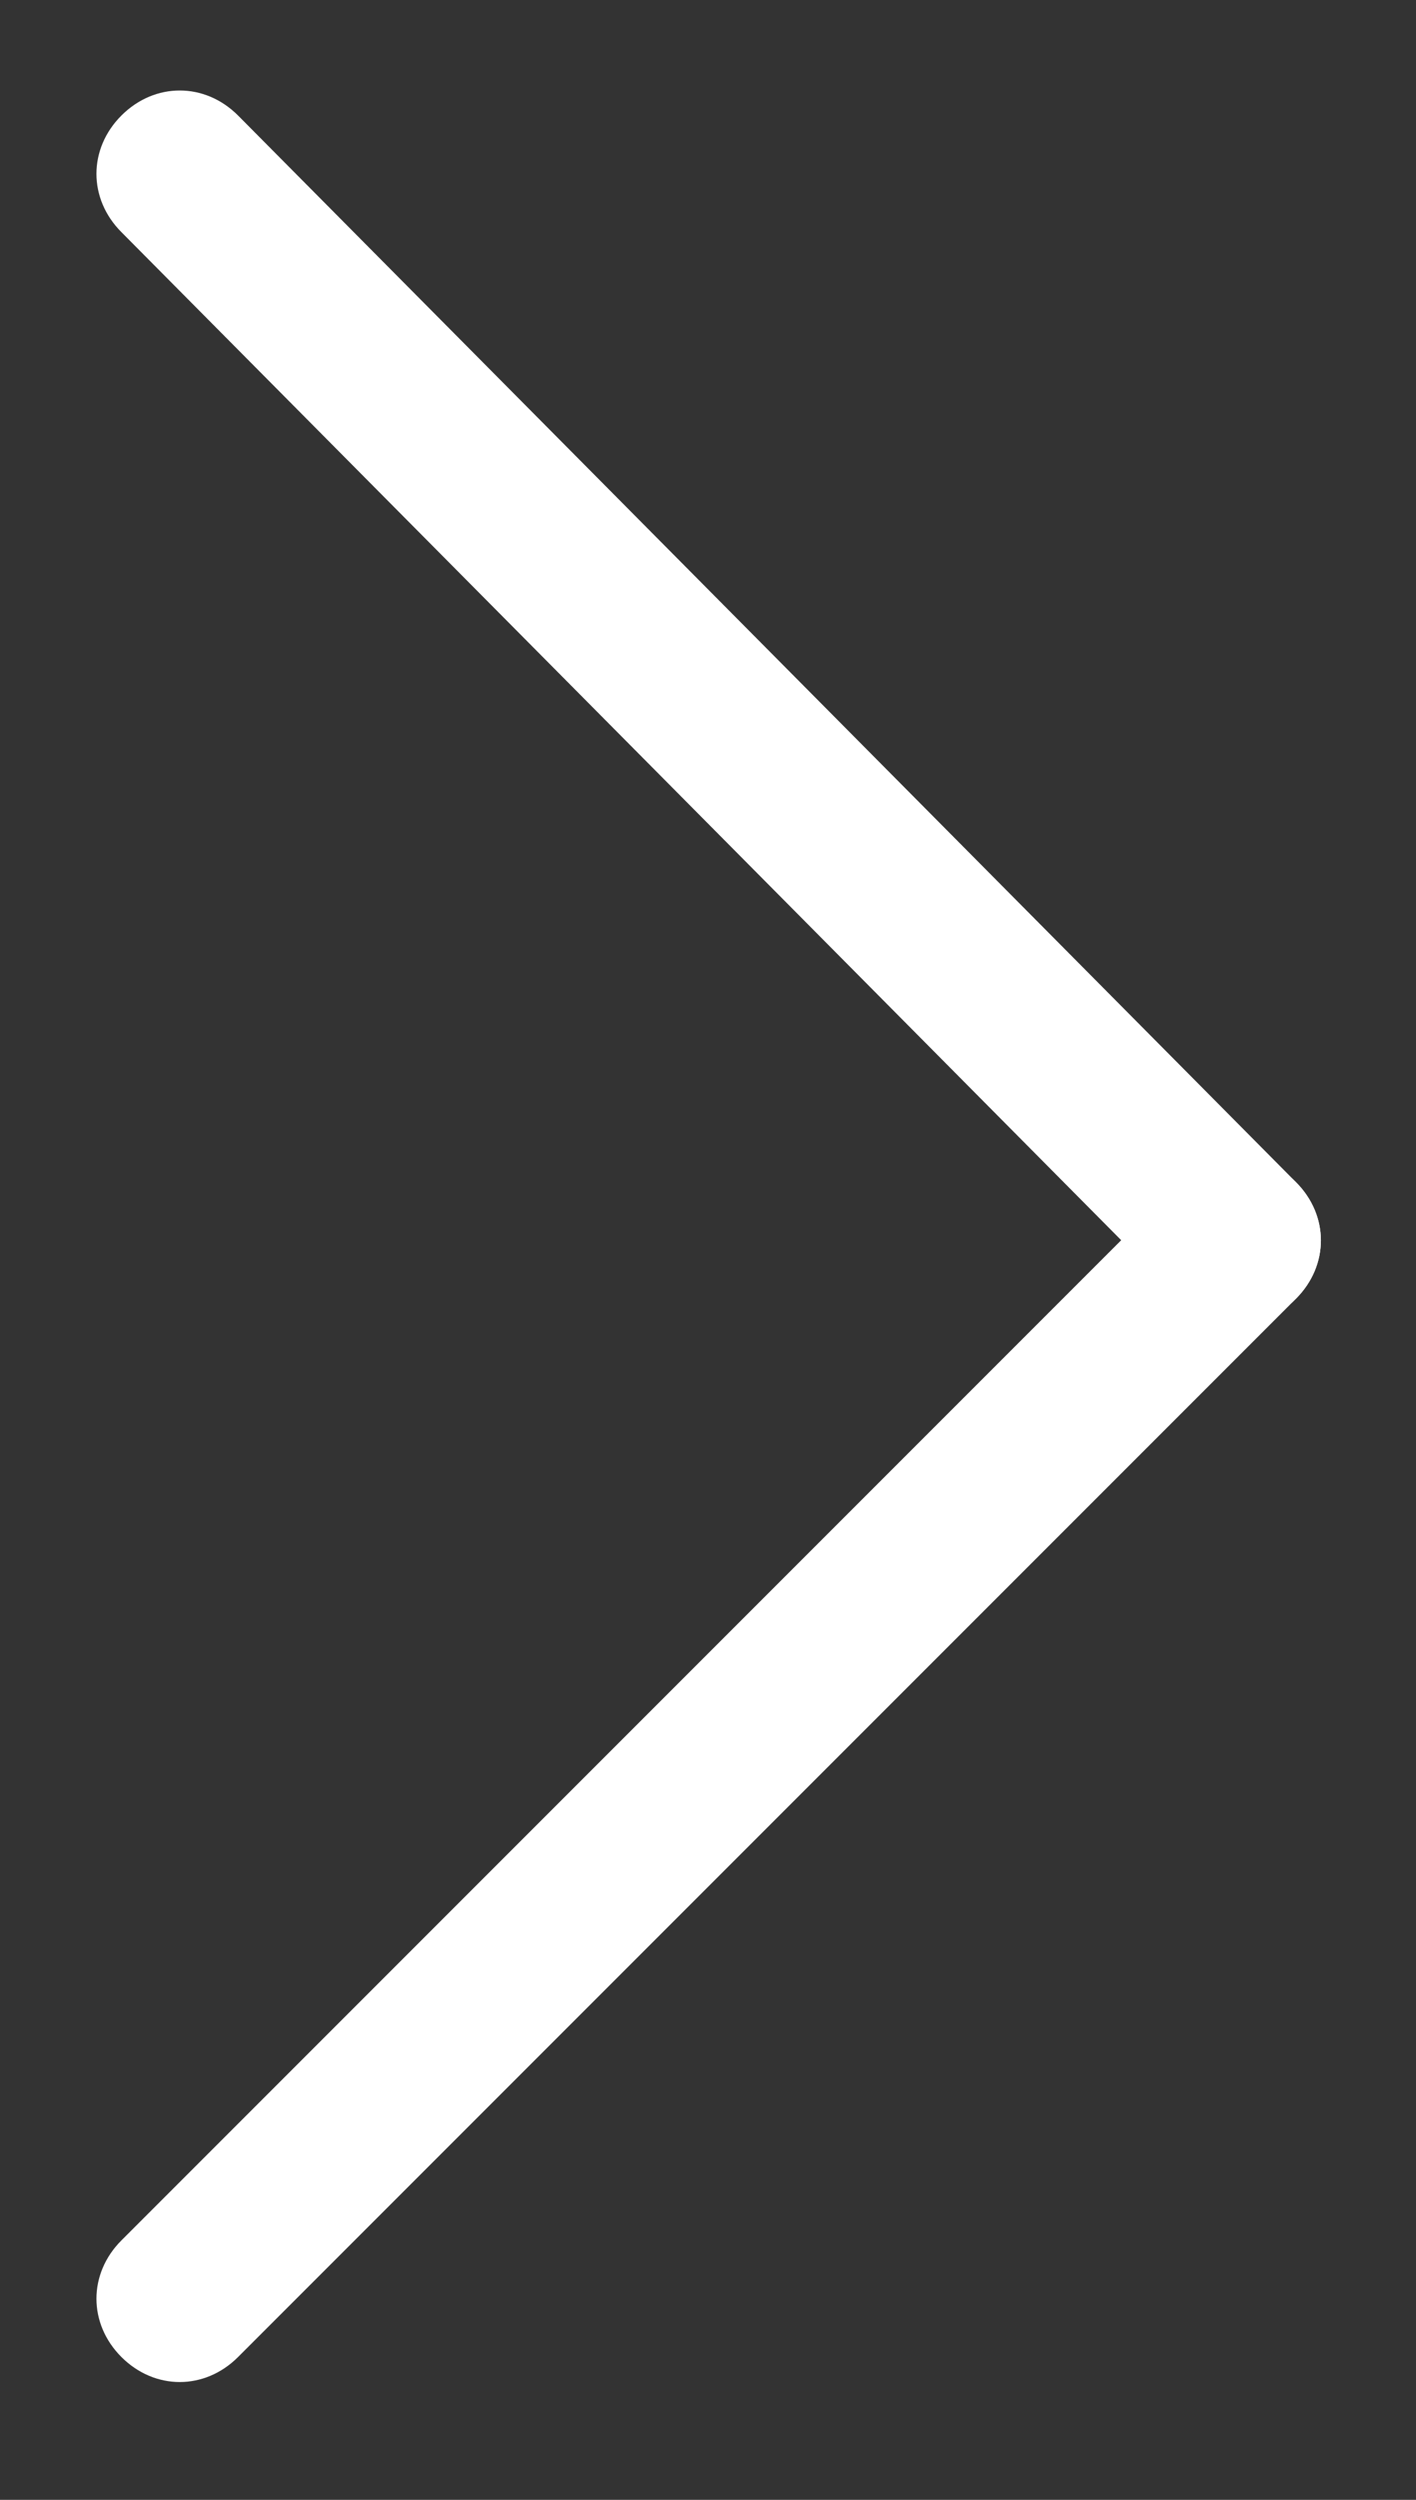 <?xml version="1.0" encoding="utf-8"?>
<!-- Generator: Adobe Illustrator 26.0.3, SVG Export Plug-In . SVG Version: 6.00 Build 0)  -->
<svg version="1.1" id="Layer_1" xmlns="http://www.w3.org/2000/svg" xmlns:xlink="http://www.w3.org/1999/xlink" x="0px" y="0px"
	 width="17px" height="30px" viewBox="0 0 17 30" style="enable-background:new 0 0 17 30;" xml:space="preserve">
<rect x="0" y="0" width="17" height="30" fill="#333333" stroke="none"/>
<style type="text/css">
	.st0{fill-rule:evenodd;clip-rule:evenodd;fill:#FFFFFF;}
</style>
<g id="Symbols">
	<g id="order_x2F_select2" transform="translate(-548, -27)">
		<g id="Group" transform="translate(548.858, 27.586)">
			<path id="Rectangle" class="st0" d="M0.6,26.3l12.7-12.7c0.4-0.4,1-0.4,1.4,0l0,0c0.4,0.4,0.4,1,0,1.4L2,27.7
				c-0.4,0.4-1,0.4-1.4,0l0,0C0.2,27.3,0.2,26.7,0.6,26.3z"/>
			<path id="Rectangle_00000177472774697336555170000016272301345417698972_" class="st0" d="M2,0.8l12.7,12.8c0.4,0.4,0.4,1,0,1.4
				l0,0c-0.4,0.4-1,0.4-1.4,0L0.6,2.2c-0.4-0.4-0.4-1,0-1.4l0,0C1,0.4,1.6,0.4,2,0.8z"/>
		</g>
	</g>
</g>
</svg>

